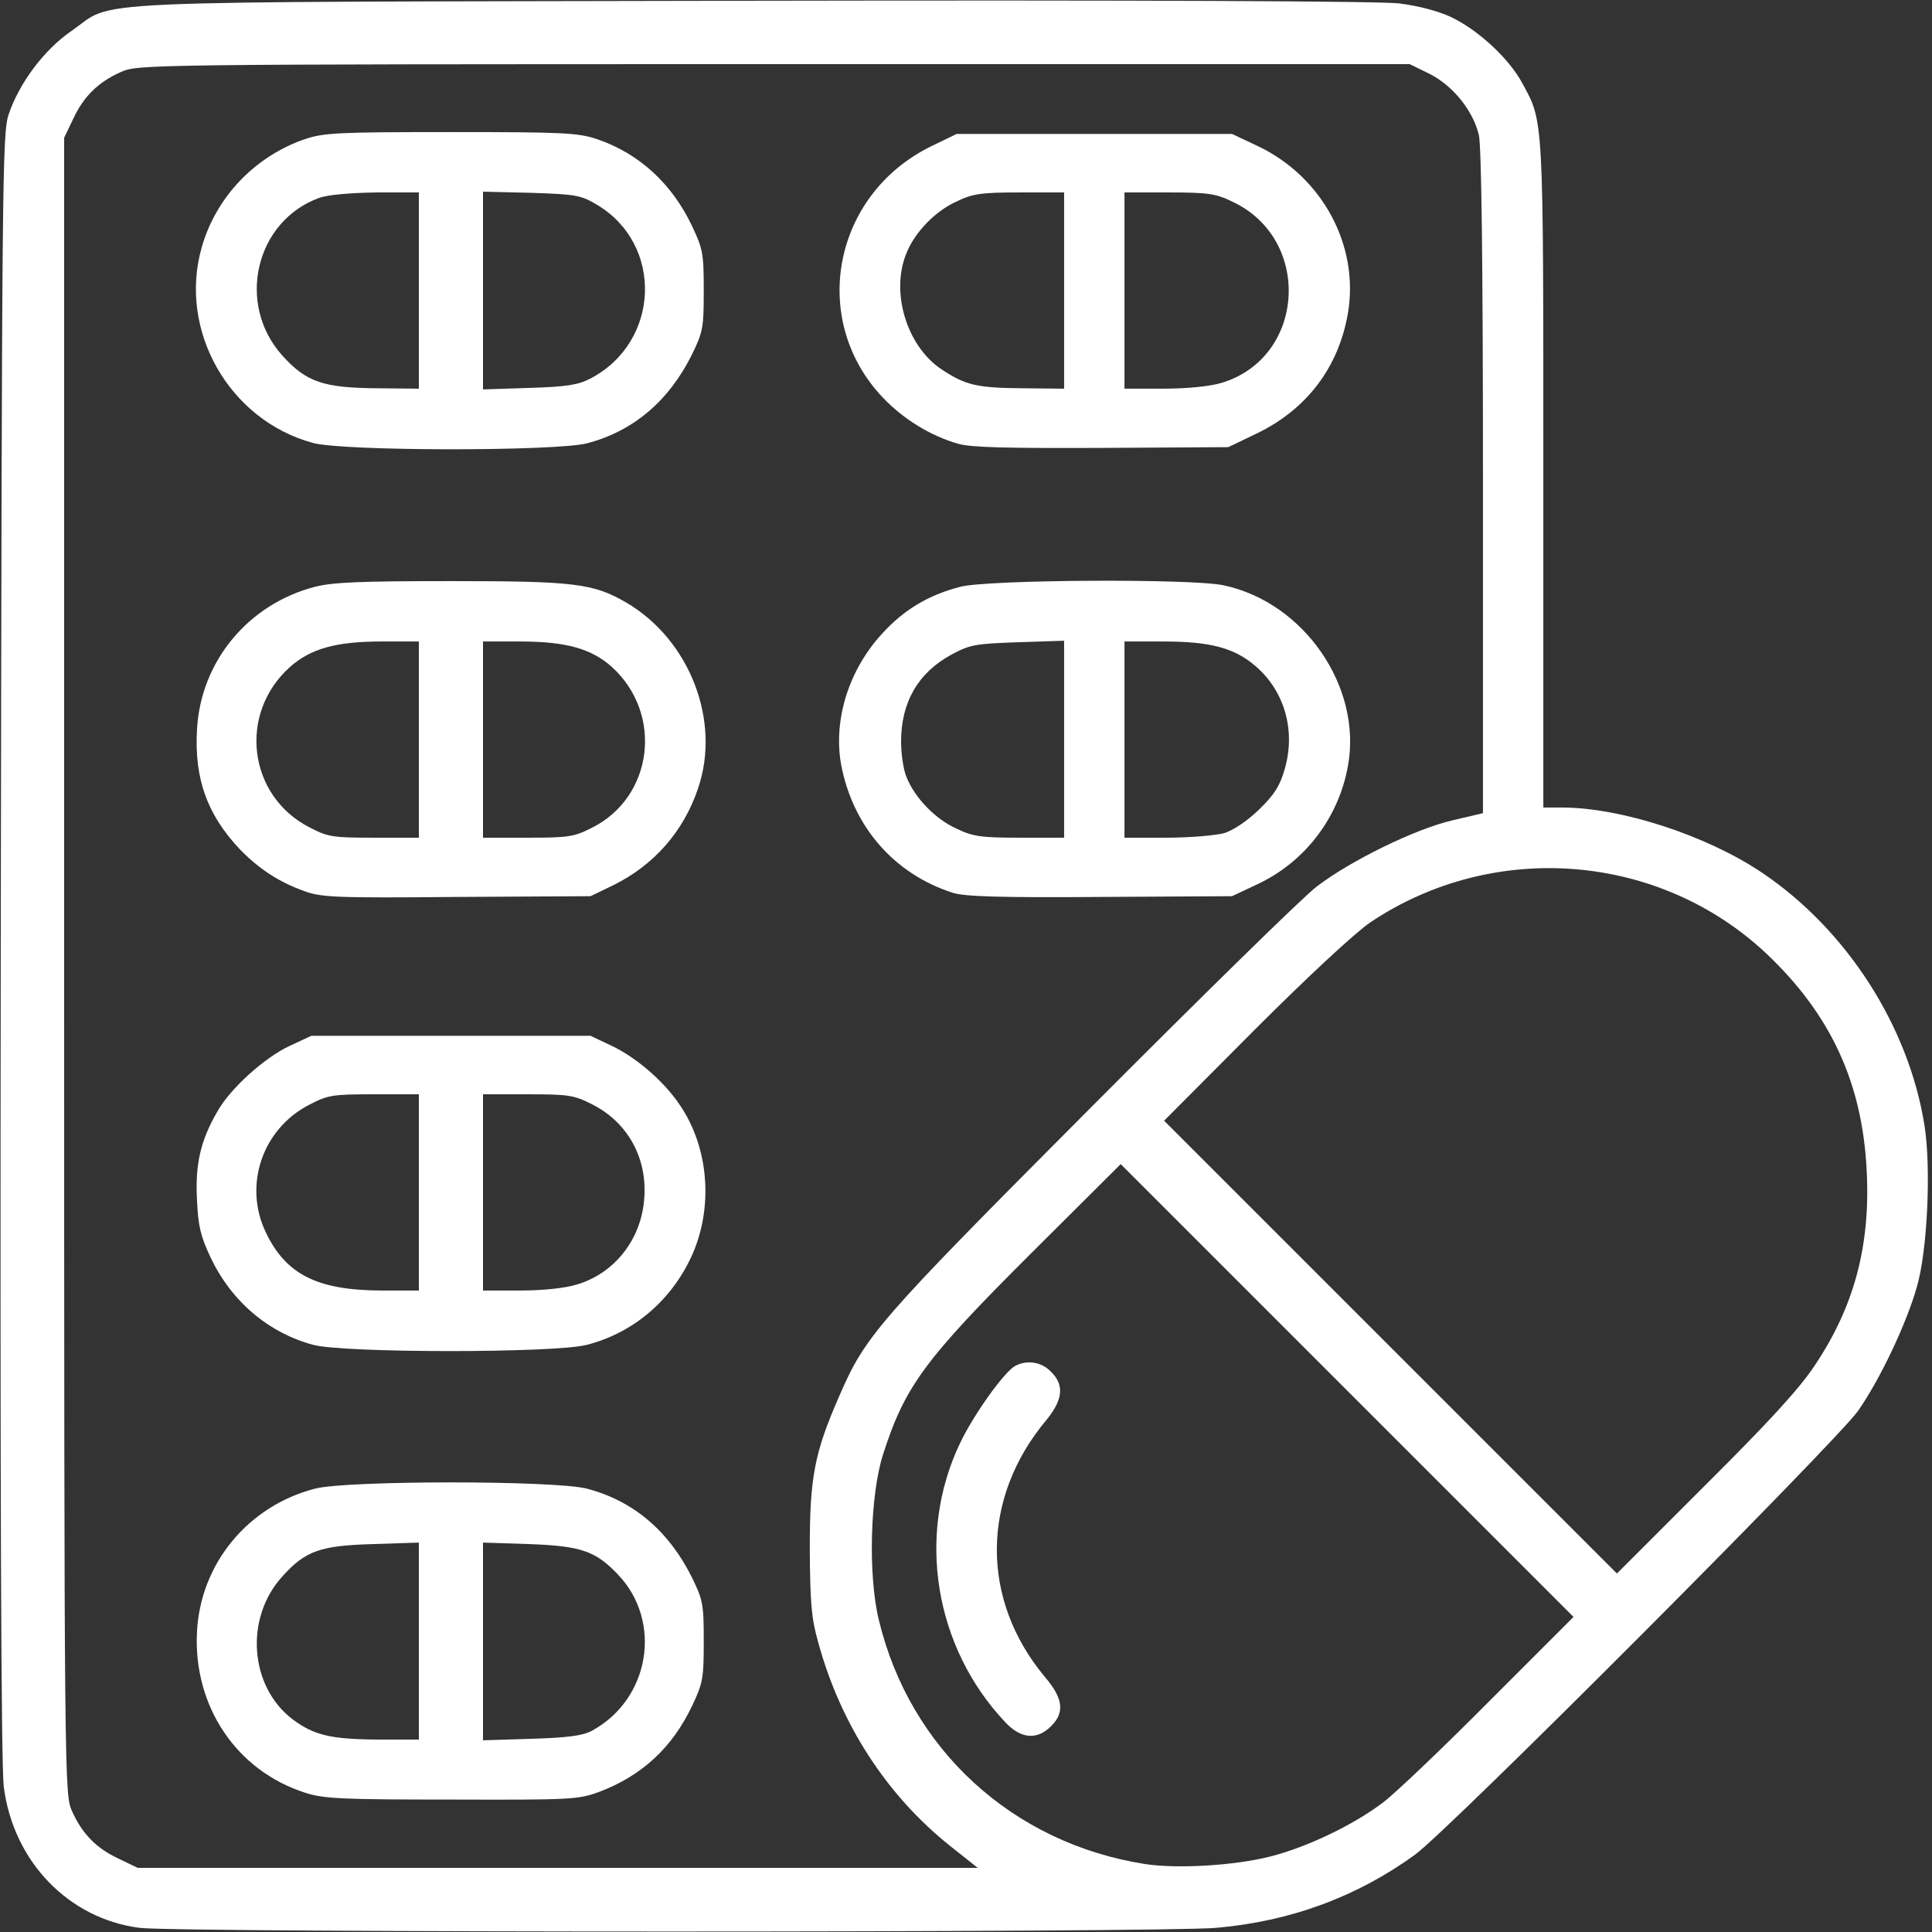 <?xml version="1.0" encoding="utf-8"?>
<!-- Generator: Adobe Illustrator 16.0.0, SVG Export Plug-In . SVG Version: 6.00 Build 0)  -->
<!DOCTYPE svg PUBLIC "-//W3C//DTD SVG 1.1//EN" "http://www.w3.org/Graphics/SVG/1.1/DTD/svg11.dtd">
<svg version="1.1" id="outputsvg" xmlns="http://www.w3.org/2000/svg" xmlns:xlink="http://www.w3.org/1999/xlink" x="0px" y="0px"
	 width="512px" height="512px" viewBox="0 0 512 512" enable-background="new 0 0 512 512" xml:space="preserve">
<rect x="0" y="0" width="512" height="512" fill="#333333" stroke="none"/>
<g id="l1y4575dtdPBYCiVKcclKF9">
	<g>
		<path id="p1lY4fQwD" fill="#FFFFFF" d="M37,510.9C18.2,508.5,3.5,493.3,1,473.5c-0.7-5.4-1-78.1-0.8-223
			C0.5,47.2,0.6,35.2,2.3,30.3c2.8-8.3,9.4-17.1,16.5-22C31.2-0.2,14.9,0.6,199,0.2C303.4,0,365.5,0.3,370.7,0.9
			c5,0.6,10.399,2,13.8,3.6c7.2,3.4,15.4,11,18.9,17.5c5.699,10.5,5.6,8,5.6,103.8V214h4.9c15.699,0,38.399,7.4,53.1,17.3
			c22.4,15.1,38.8,40.601,43,66.9c1.8,11.2,0.8,33.2-2,42.8c-2.8,9.9-9.8,24.6-15.6,32.9C486.5,382.2,384,485,375,491.5
			c-15.4,11.2-33.1,17.7-52.7,19.4C308.1,512.2,46.7,512.2,37,510.9z M251.8,489.2c-16.8-13.4-29.1-32.3-35-54.101
			c-1.8-6.3-2.1-10.5-2.2-24.6c0-19,1.2-25.4,7.8-40.5c7-16.1,9.8-19.4,66.5-76.3c29.5-29.601,56.5-56.1,60.1-58.8
			c8.9-6.8,26-15.2,35.9-17.5l8.1-1.9v-87.8c0-58.5-0.4-89.2-1.1-92c-1.601-6.5-6.9-13-13-16.1L373.6,17H205.1
			C37.6,17,36.5,17.1,32,19.1c-6,2.7-9.8,6.4-12.6,12.4l-2.4,5V256c0,218.7,0.1,219.5,2.1,224c2.7,6,6.4,9.8,12.4,12.6l5,2.4h111.3
			h111.3L251.8,489.2z M336.6,492c9.9-2.5,22.101-8.4,29.9-14.3c3.3-2.5,16-14.601,28.2-26.9l22.3-22.3l-60-60l-60-60L273.4,332
			C245,360.3,239.8,367.4,234,385.5c-3.4,10.7-4,31.9-1.1,43.8c8.2,34.2,35.4,59.2,70.6,64.7C312,495.3,327.2,494.4,336.6,492z
			 M480.9,361.9c10.399-15.5,14.8-31.601,13.8-51.5c-1.101-23.301-9.5-41.5-26.5-57.601c-28.4-26.8-72.3-30.3-105-8.4
			c-4,2.7-16.5,14.3-30.7,28.5l-24,24.1l60,60l60,60l23.3-23.3C468.5,377.1,476.8,368.1,480.9,361.9z"/>
		<path id="pJxqrlCZ4" fill="#FFFFFF" d="M80.9,475.1c-18.2-5.8-29.7-22.899-28.7-42.6c0.9-18.1,13.5-33.4,31.3-38
			c8.6-2.2,63.4-2.2,72,0c12.3,3.2,21.7,11.2,27.8,23.4c3,6.1,3.2,7.199,3.2,17.1c0,9.7-0.2,11-3.1,17.1
			c-5.3,11.101-13.3,18.5-24.7,22.801c-5.5,2-7.4,2.1-39,2C90.7,476.9,85.8,476.7,80.9,475.1z M111,434.9V408.8l-12.2,0.4
			c-14,0.399-17.9,1.8-24,8.6c-10,11-8.7,29.101,2.7,37.8c5.6,4.2,10,5.301,22.3,5.4H111V434.9z M156.8,458.7
			c15.4-8.3,18.9-29,6.9-41.5c-5.9-6.2-9.8-7.5-23.4-8l-12.3-0.4V435v26.2l12.8-0.4C150.5,460.5,154.3,460,156.8,458.7z"/>
		<path id="p2GkvEikh" fill="#FFFFFF" d="M83,356.4C71.1,353.2,61.2,344.8,55.7,333c-2.5-5.3-3.2-8.1-3.5-15.1
			c-0.5-9.5,1-15.801,5.5-23.5c3.4-6,12.4-14.101,19-17.2l5.8-2.7h37h37l5.7,2.7c6.3,3,13.6,9.2,17.8,15.399c8,11.5,9.2,27.9,3,40.9
			c-5.5,11.5-15.4,19.8-27.5,22.9C147.1,358.6,91.2,358.6,83,356.4z M111,316v-26H99.1c-11.1,0-12.2,0.2-17.2,2.8
			c-12.4,6.4-17.4,21.3-11.5,33.7c5.3,11.2,13.6,15.4,30.4,15.5H111V316z M152.9,340.4c9.8-2.9,16.9-11.7,17.8-22.4
			c1-11-4.3-20.6-13.9-25.4c-4.7-2.399-6.3-2.6-17-2.6H128v26v26h9.8C143.8,342,149.7,341.4,152.9,340.4z"/>
		<path id="p2k2sATA1" fill="#FFFFFF" d="M80.5,236.1c-6.7-2.4-12.1-6-17.1-11.2c-8.5-9.1-11.9-18.5-11.2-31.4
			c0.9-18.1,13.5-33.4,31.3-38c4.7-1.2,12.1-1.5,36-1.5c32.8,0,37.7,0.6,46.5,5.7c16.8,9.9,25.1,31.3,19,49.2
			c-3.8,11.4-11.7,20.4-22.5,25.7l-6,2.9l-35.5,0.2C88.7,238,85,237.8,80.5,236.1z M111,196v-26h-9.8c-12.2,0-18.9,1.9-24.4,6.8
			c-13.7,12.3-11.1,34,5.1,42.4c5,2.6,6.1,2.8,17.2,2.8H111V196z M156.8,219.4c16.3-8.1,19.1-30.2,5.3-42.7
			c-5.4-4.8-12.1-6.7-24.3-6.7H128v26v26h11.8C150.5,222,152.1,221.8,156.8,219.4z"/>
		<path id="pw57QmEUr" fill="#FFFFFF" d="M252.5,236.6c-15.6-5-26.5-17.6-29.6-34c-2.1-11.8,2-25,10.8-34.6
			c5.8-6.4,12.3-10.3,20.8-12.5c7.3-1.9,61.1-2.2,69.7-0.4c21.399,4.5,36.899,27,33,48c-2.5,13.7-11.4,25.3-23.9,31.2l-6.8,3.2
			l-35,0.2C265.2,237.9,255.5,237.6,252.5,236.6z M282,195.9v-26.1l-12.2,0.4c-11.3,0.4-12.7,0.6-17.7,3.3
			c-8.8,4.8-13.3,12.6-13.3,23c0,3.3,0.6,7.6,1.5,9.6c2.2,5.4,7.6,11,13.2,13.5c4.3,2.1,6.6,2.4,16.8,2.4H282V195.9z M324.4,220.8
			c2.5-0.8,6.1-3.2,9.3-6.3c4-3.9,5.5-6.2,6.8-10.8c2.9-10.2-0.1-20.6-7.8-27.2c-5.601-4.8-11.9-6.5-24.4-6.5H298v26v26h11.1
			C315.3,222,322.1,221.4,324.4,220.8z"/>
		<path id="prEXdLqTQ" fill="#FFFFFF" d="M83,117.4c-22.3-6-35.9-29.9-29.5-52c3.8-13.2,14-23.9,27.2-28.5c5.1-1.7,8.6-1.9,38.8-1.9
			s33.7,0.2,38.8,1.9c11.1,3.8,19.8,11.8,25.1,23c2.9,6.1,3.1,7.4,3.1,17.1c0,9.9-0.2,11-3.2,17.1c-6.1,12.2-15.5,20.2-27.8,23.4
			C147.1,119.6,91.2,119.6,83,117.4z M111,77V51H99.8C93,51.1,87,51.6,84.7,52.4c-17,6.1-22.2,28.1-9.9,41.8
			c6.4,7.1,10.9,8.6,25.5,8.7L111,103V77z M156.5,100.3c18.5-9.7,19.4-35.6,1.6-46.1c-4.2-2.5-5.6-2.7-17.3-3.1L128,50.8V77v26.2
			l12.3-0.4C150.2,102.5,153.3,102,156.5,100.3z"/>
		<path id="pQw3mghHq" fill="#FFFFFF" d="M253.9,117.6c-7.3-2.1-14.5-6.5-20-12.3c-19.5-20.6-13.2-53.7,12.8-66.5l6.8-3.3H290h36.5
			l6.8,3.2c17.101,8.1,27,26.4,23.9,44.4c-2.5,14.3-10.9,25.4-24.2,31.8l-7.5,3.6l-33.5,0.2C267,118.8,257.3,118.6,253.9,117.6z
			 M282,77V51h-11.7c-10.2,0-12.5,0.3-16.8,2.4c-5.6,2.5-11,8.1-13.2,13.5c-4.4,10.3-0.1,24.7,9.1,30.9c6.5,4.3,9.3,5,21.9,5.1
			L282,103V77z M323.6,101.5c22.4-6.6,24.301-38.2,2.9-48.1c-4.3-2.1-6.5-2.4-16.7-2.4H298v26v26h10.3
			C314.5,103,320.6,102.4,323.6,101.5z"/>
		<path id="pFZV1KPCz" fill="#FFFFFF" d="M266.4,456.4c-18.8-19.9-23.601-49.601-12-73.9c3.6-7.6,11.7-18.9,14.6-20.5
			c3.2-1.7,7-1.1,9.5,1.5c3.6,3.5,3.2,7.4-1.1,12.7c-17.5,20.8-17.601,47.7-0.5,68.2c4.899,5.699,5.3,9.5,1.6,13.1
			C274.8,461.2,270.5,460.8,266.4,456.4z"/>
	</g>
</g>
</svg>
